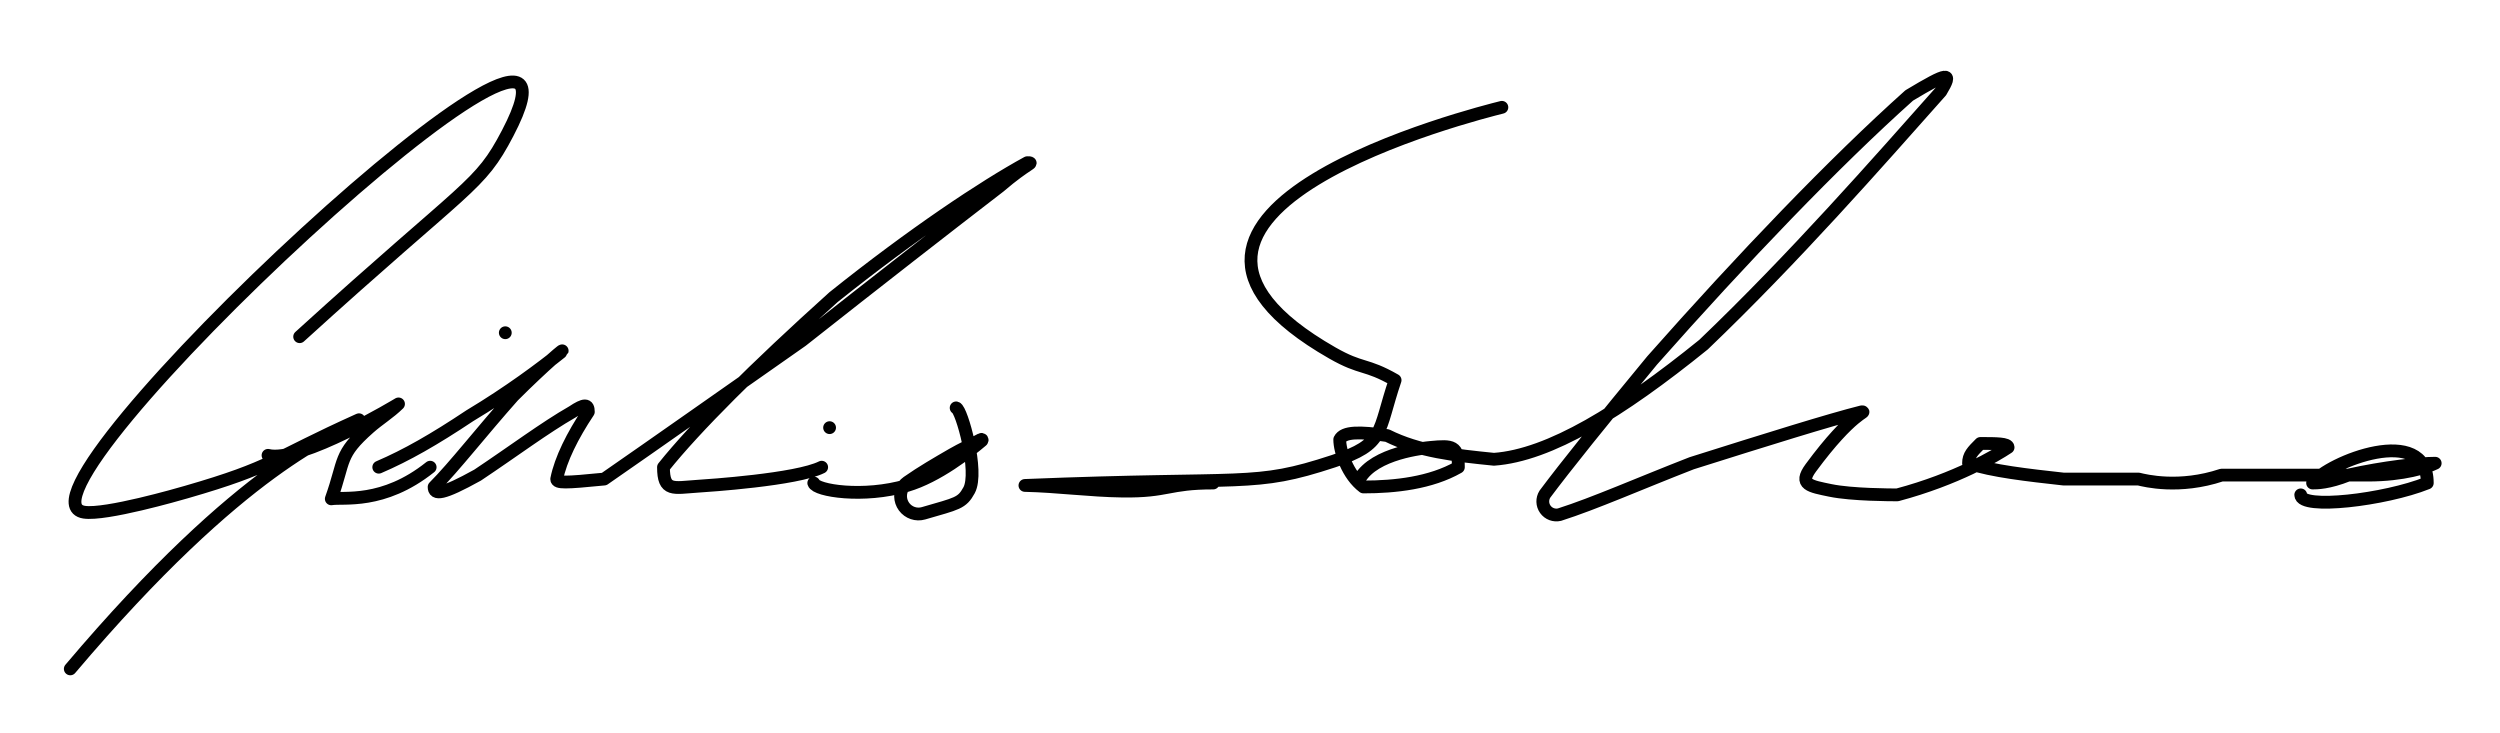 <svg xmlns="http://www.w3.org/2000/svg" xmlns:xlink="http://www.w3.org/1999/xlink" xmlns:serif="http://www.serif.com/" width="100%" height="100%" viewBox="0 0 733 215" xml:space="preserve" style="fill-rule:evenodd;clip-rule:evenodd;stroke-linecap:round;stroke-linejoin:round;stroke-miterlimit:10;"><path d="M87.858,98.719c50.096,-45.542 52.607,-43.616 60.996,-59.675c34.512,-66.067 -151.135,107.062 -124.183,111.131c6.259,0.945 27.608,-5.223 29.954,-5.901c25.813,-7.458 24.833,-9.595 50.626,-21.205c-6.876,4.354 -33.593,12.716 -84.645,73.049m57.976,-62.614c9.481,2.37 38.176,-15.026 38.264,-15.074c-2.625,2.595 -5.832,4.534 -8.597,6.98c-9.05,8.006 -7.018,9.378 -11.115,20.849c3.389,-0.629 15.171,1.777 28.988,-9.276m22.031,-39.424l0,0m-37.104,39.424c8.116,-3.479 16.233,-8.117 26.668,-15.074c11.596,-6.957 20.872,-13.914 26.669,-18.552c2.319,-2.319 -4.638,3.478 -13.914,12.754c-9.276,10.436 -17.393,20.872 -23.19,26.669c-0,2.319 2.319,2.319 12.755,-3.478c10.435,-6.957 19.711,-13.914 27.828,-18.553c3.479,-2.319 4.638,-2.319 4.638,0c-4.638,6.958 -8.117,13.915 -9.276,19.712c-0,1.16 2.319,1.16 13.914,0c15.074,-10.435 34.786,-24.35 57.976,-40.583c22.031,-17.393 42.902,-33.626 57.976,-45.221c8.116,-6.957 10.435,-6.957 8.116,-6.957c-12.754,6.957 -33.626,20.871 -56.816,39.424c-23.19,20.871 -40.583,38.264 -49.859,49.859c-0,7.254 2.81,6.055 10.028,5.582c2.936,-0.192 28.99,-1.901 36.353,-5.582m2.319,-11.595l-0,-0m-4.639,16.233c0.635,2.22 14.537,4.49 27.305,0.735c9.006,-2.648 18.234,-9.984 21.981,-13.157c0.092,-0.064 0.118,-0.19 0.058,-0.285c-0.06,-0.095 -0.184,-0.126 -0.282,-0.071c-2.774,1.519 -5.684,2.803 -8.421,4.391c-4.467,2.592 -8.953,5.175 -13.181,8.141c-0.458,0.322 -0.729,0.56 -1.135,1.174c-1.217,1.84 -1.156,4.243 0.151,6.018c1.308,1.776 3.585,2.547 5.702,1.931c9.929,-2.893 11.255,-2.904 13.358,-6.756c2.939,-5.383 -2.196,-23.753 -3.793,-24.152m75.369,22.031c-13.384,-0 -13.123,2.539 -26.556,2.367c-9.563,-0.122 -19.082,-1.445 -28.644,-1.655c66.149,-2.686 66.694,0.717 90.455,-7.103c15.282,-5.03 12.886,-8.485 18.083,-23.757c-8.81,-5.033 -9.615,-2.957 -18.423,-7.991c-72.53,-41.451 42.937,-70.317 49.729,-72.015m-41.742,108.994c4.416,-7.728 19.052,-9.105 20.871,-9.276c6.333,-0.595 8.117,-0.513 8.117,5.798c-8.117,4.638 -18.552,5.797 -27.829,5.797c-4.638,-3.478 -6.957,-10.435 -6.957,-13.914c1.16,-2.319 5.798,-2.319 13.914,-1.159c9.277,4.638 19.712,5.797 31.307,6.957c16.234,-1.16 37.105,-13.915 61.455,-33.626c26.669,-25.51 51.019,-53.338 69.571,-74.209c3.478,-5.798 2.319,-5.798 -9.276,1.159c-22.031,19.712 -48.7,47.54 -75.369,77.688c-14.769,17.879 -25.37,31.067 -31.452,39.216c-0.865,1.369 -0.815,3.124 0.126,4.441c0.94,1.317 2.585,1.934 4.16,1.56c10.169,-3.231 23.54,-9.15 38.761,-15.07c22.031,-6.957 40.583,-12.754 49.859,-15.074c1.777,0 -2.832,0 -14.936,16.426c-3.625,4.918 -0.226,5.377 5.726,6.614c6.311,1.31 18.071,1.31 19.646,1.31c17.393,-4.638 28.988,-11.595 32.466,-13.914c0,-1.159 -3.478,-1.159 -8.116,-1.159c-2.319,2.319 -3.479,3.478 -3.479,5.797c6.957,2.319 17.394,3.479 27.829,4.638l22.031,0c1.892,0.473 11.926,2.982 24.35,-1.159l42.902,-0c10.436,-0 17.393,-2.319 19.712,-3.479c-4.638,0 -15.074,1.16 -25.51,3.479c-5.798,2.319 -9.276,2.319 -10.436,2.319c4.634,-6.179 33.627,-17.693 33.627,-0c-12.484,4.993 -37.105,7.869 -37.105,3.478" style="fill:none;fill-rule:nonzero;stroke:#000;stroke-width:3.75px;"></path></svg>